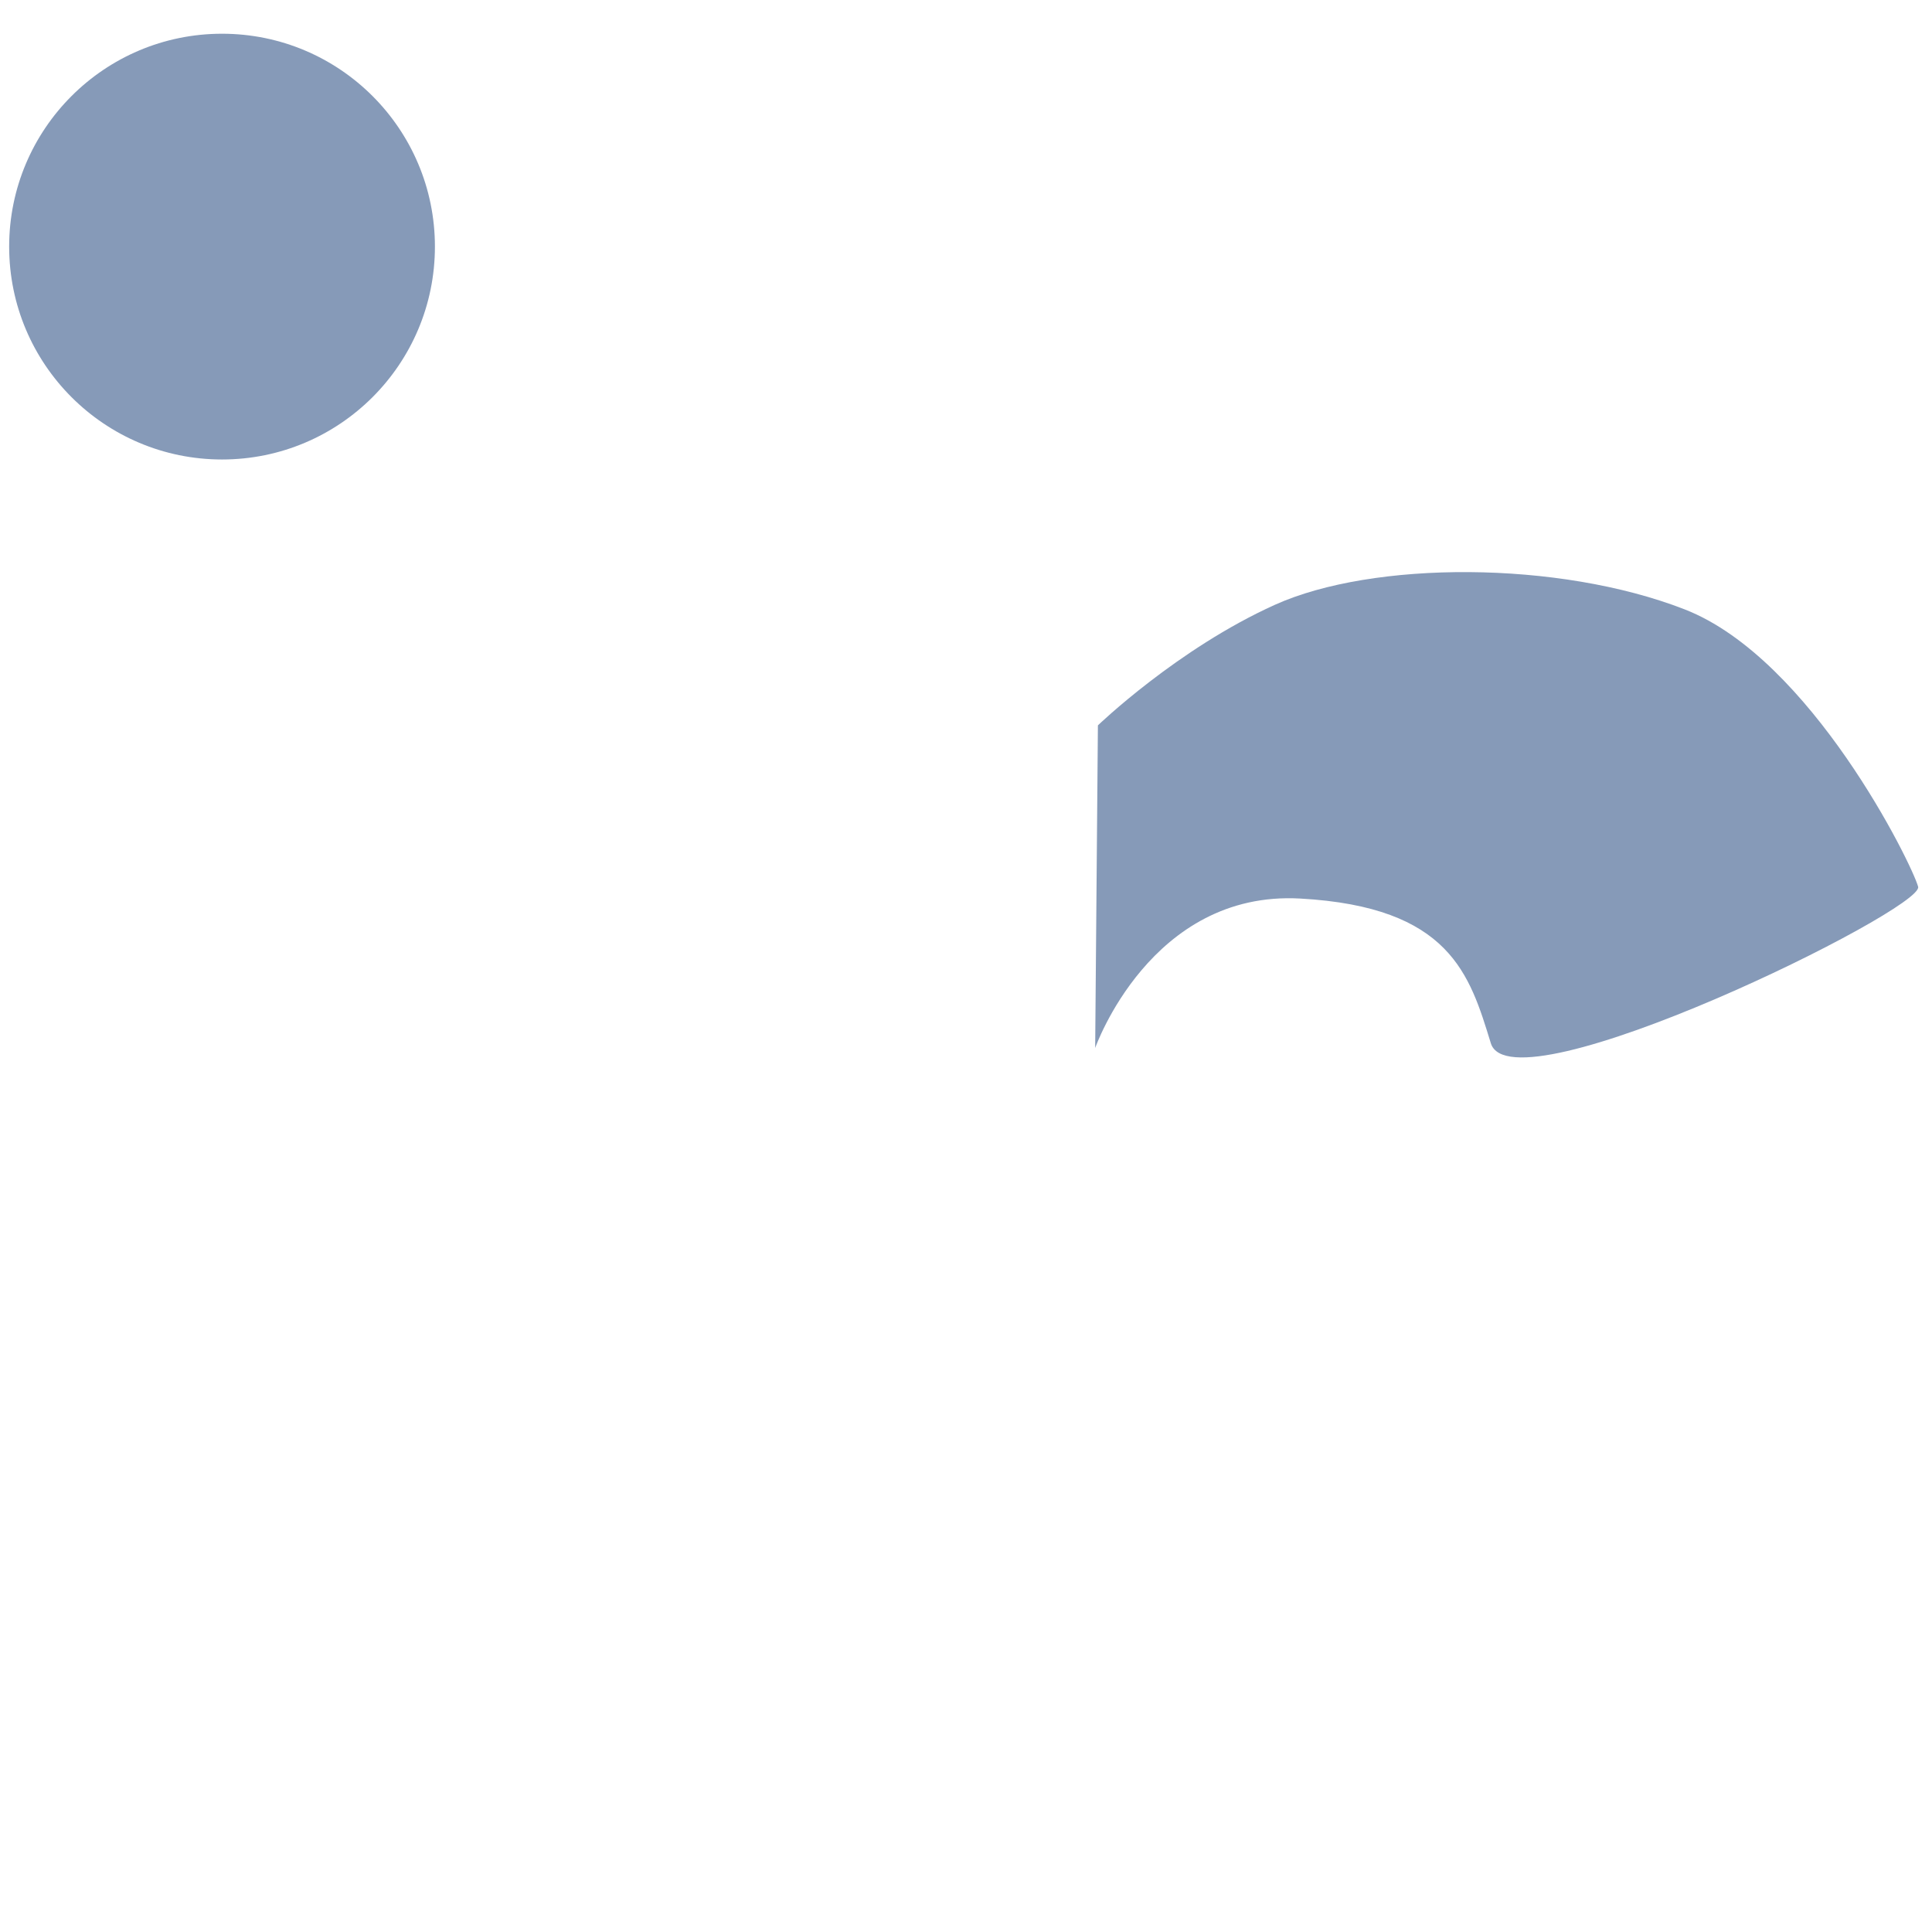 <?xml version="1.0" encoding="UTF-8" standalone="no"?>
<!-- Created with Inkscape (http://www.inkscape.org/) -->

<svg
   width="210mm"
   height="210mm"
   viewBox="0 0 210 210"
   version="1.1"
   id="svg5"
   xml:space="preserve"
   inkscape:export-filename="linkedin.svg"
   inkscape:export-xdpi="96"
   inkscape:export-ydpi="96"
   xmlns:inkscape="http://www.inkscape.org/namespaces/inkscape"
   xmlns:sodipodi="http://sodipodi.sourceforge.net/DTD/sodipodi-0.dtd"
   xmlns="http://www.w3.org/2000/svg"
   xmlns:svg="http://www.w3.org/2000/svg"><sodipodi:namedview
     id="namedview7"
     pagecolor="#ffffff"
     bordercolor="#000000"
     borderopacity="0.25"
     inkscape:showpageshadow="2"
     inkscape:pageopacity="0.0"
     inkscape:pagecheckerboard="0"
     inkscape:deskcolor="#d1d1d1"
     inkscape:document-units="mm"
     showgrid="false" /><defs
     id="defs2"><inkscape:path-effect
       effect="fillet_chamfer"
       id="path-effect5479"
       is_visible="true"
       lpeversion="1"
       nodesatellites_param="F,0,0,1,0,1.058,0,1 @ F,0,0,1,0,1.058,0,1 @ F,0,0,1,0,1.058,0,1 @ F,0,0,1,0,1.058,0,1"
       unit="px"
       method="auto"
       mode="F"
       radius="4"
       chamfer_steps="1"
       flexible="false"
       use_knot_distance="true"
       apply_no_radius="true"
       apply_with_radius="true"
       only_selected="false"
       hide_knots="false" /><inkscape:path-effect
       effect="fillet_chamfer"
       id="path-effect5479-3"
       is_visible="true"
       lpeversion="1"
       nodesatellites_param="F,0,0,1,0,1.058,0,1 @ F,0,0,1,0,1.058,0,1 @ F,0,0,1,0,1.058,0,1 @ F,0,0,1,0,1.058,0,1"
       unit="px"
       method="auto"
       mode="F"
       radius="4"
       chamfer_steps="1"
       flexible="false"
       use_knot_distance="true"
       apply_no_radius="true"
       apply_with_radius="true"
       only_selected="false"
       hide_knots="false" /><inkscape:path-effect
       effect="fillet_chamfer"
       id="path-effect5479-3-7"
       is_visible="true"
       lpeversion="1"
       nodesatellites_param="F,0,0,1,0,1.058,0,1 @ F,0,0,1,0,1.058,0,1 @ F,0,0,1,0,1.058,0,1 @ F,0,0,1,0,1.058,0,1"
       unit="px"
       method="auto"
       mode="F"
       radius="4"
       chamfer_steps="1"
       flexible="false"
       use_knot_distance="true"
       apply_no_radius="true"
       apply_with_radius="true"
       only_selected="false"
       hide_knots="false" /></defs><g
     id="layer2"
     inkscape:label="Layer 2"
     inkscape:groupmode="layer"><g
       id="g5671"
       transform="matrix(2.107,0,0,2.107,-93.872,-278.267)"><circle
         style="opacity:1;fill:#869ab8;fill-opacity:1;stroke-width:0.265"
         id="path286"
         cx="56.007"
         cy="144.79"
         r="10.982" /><path
         style="opacity:1;fill:#869ab8;fill-opacity:1;stroke-width:0.265"
         id="rect4751"
         width="21.942"
         height="65.895"
         x="45.056"
         y="162.341"
         inkscape:path-effect="#path-effect5479"
         d="m 46.114,162.341 h 19.825 a 1.058,1.058 45 0 1 1.058,1.058 v 63.778 a 1.058,1.058 135 0 1 -1.058,1.058 H 46.114 a 1.058,1.058 45 0 1 -1.058,-1.058 v -63.778 a 1.058,1.058 135 0 1 1.058,-1.058 z"
         sodipodi:type="rect"
         ry="0" /><path
         style="opacity:1;fill:#869ab8;fill-opacity:1;stroke-width:0.265"
         id="rect4751-6"
         width="21.942"
         height="65.895"
         x="79.356"
         y="161.878"
         inkscape:path-effect="#path-effect5479-3"
         d="m 80.415,161.878 h 19.825 a 1.058,1.058 45 0 1 1.058,1.058 v 63.778 a 1.058,1.058 135 0 1 -1.058,1.058 H 80.415 a 1.058,1.058 45 0 1 -1.058,-1.058 v -63.778 a 1.058,1.058 135 0 1 1.058,-1.058 z"
         sodipodi:type="rect"
         ry="0" /><path
         style="opacity:1;fill:#869ab8;fill-opacity:1;stroke-width:0.265"
         id="rect4751-6-5"
         width="21.942"
         height="50.603"
         x="121.376"
         y="177.344"
         inkscape:path-effect="#path-effect5479-3-7"
         d="m 122.434,177.344 h 19.825 a 1.058,1.058 45 0 1 1.058,1.058 l 0,48.486 a 1.058,1.058 135 0 1 -1.058,1.058 h -19.825 a 1.058,1.058 45 0 1 -1.058,-1.058 v -48.486 a 1.058,1.058 135 0 1 1.058,-1.058 z"
         sodipodi:type="rect"
         ry="0" /><path
         style="opacity:1;fill:#869ab8;fill-opacity:1;stroke-width:0.265"
         d="m 101.05,186.132 c 0,0 2.854,-8.141 10.58,-7.71 7.727,0.431 8.739,3.911 9.831,7.464 1.093,3.553 22.359,-6.904 22.044,-8.073 -0.315,-1.168 -5.526,-11.77 -12.042,-14.308 -6.516,-2.538 -16.098,-2.511 -21.135,-0.24 -5.037,2.271 -9.137,6.223 -9.137,6.223 z"
         id="path5662" /></g></g></svg>
